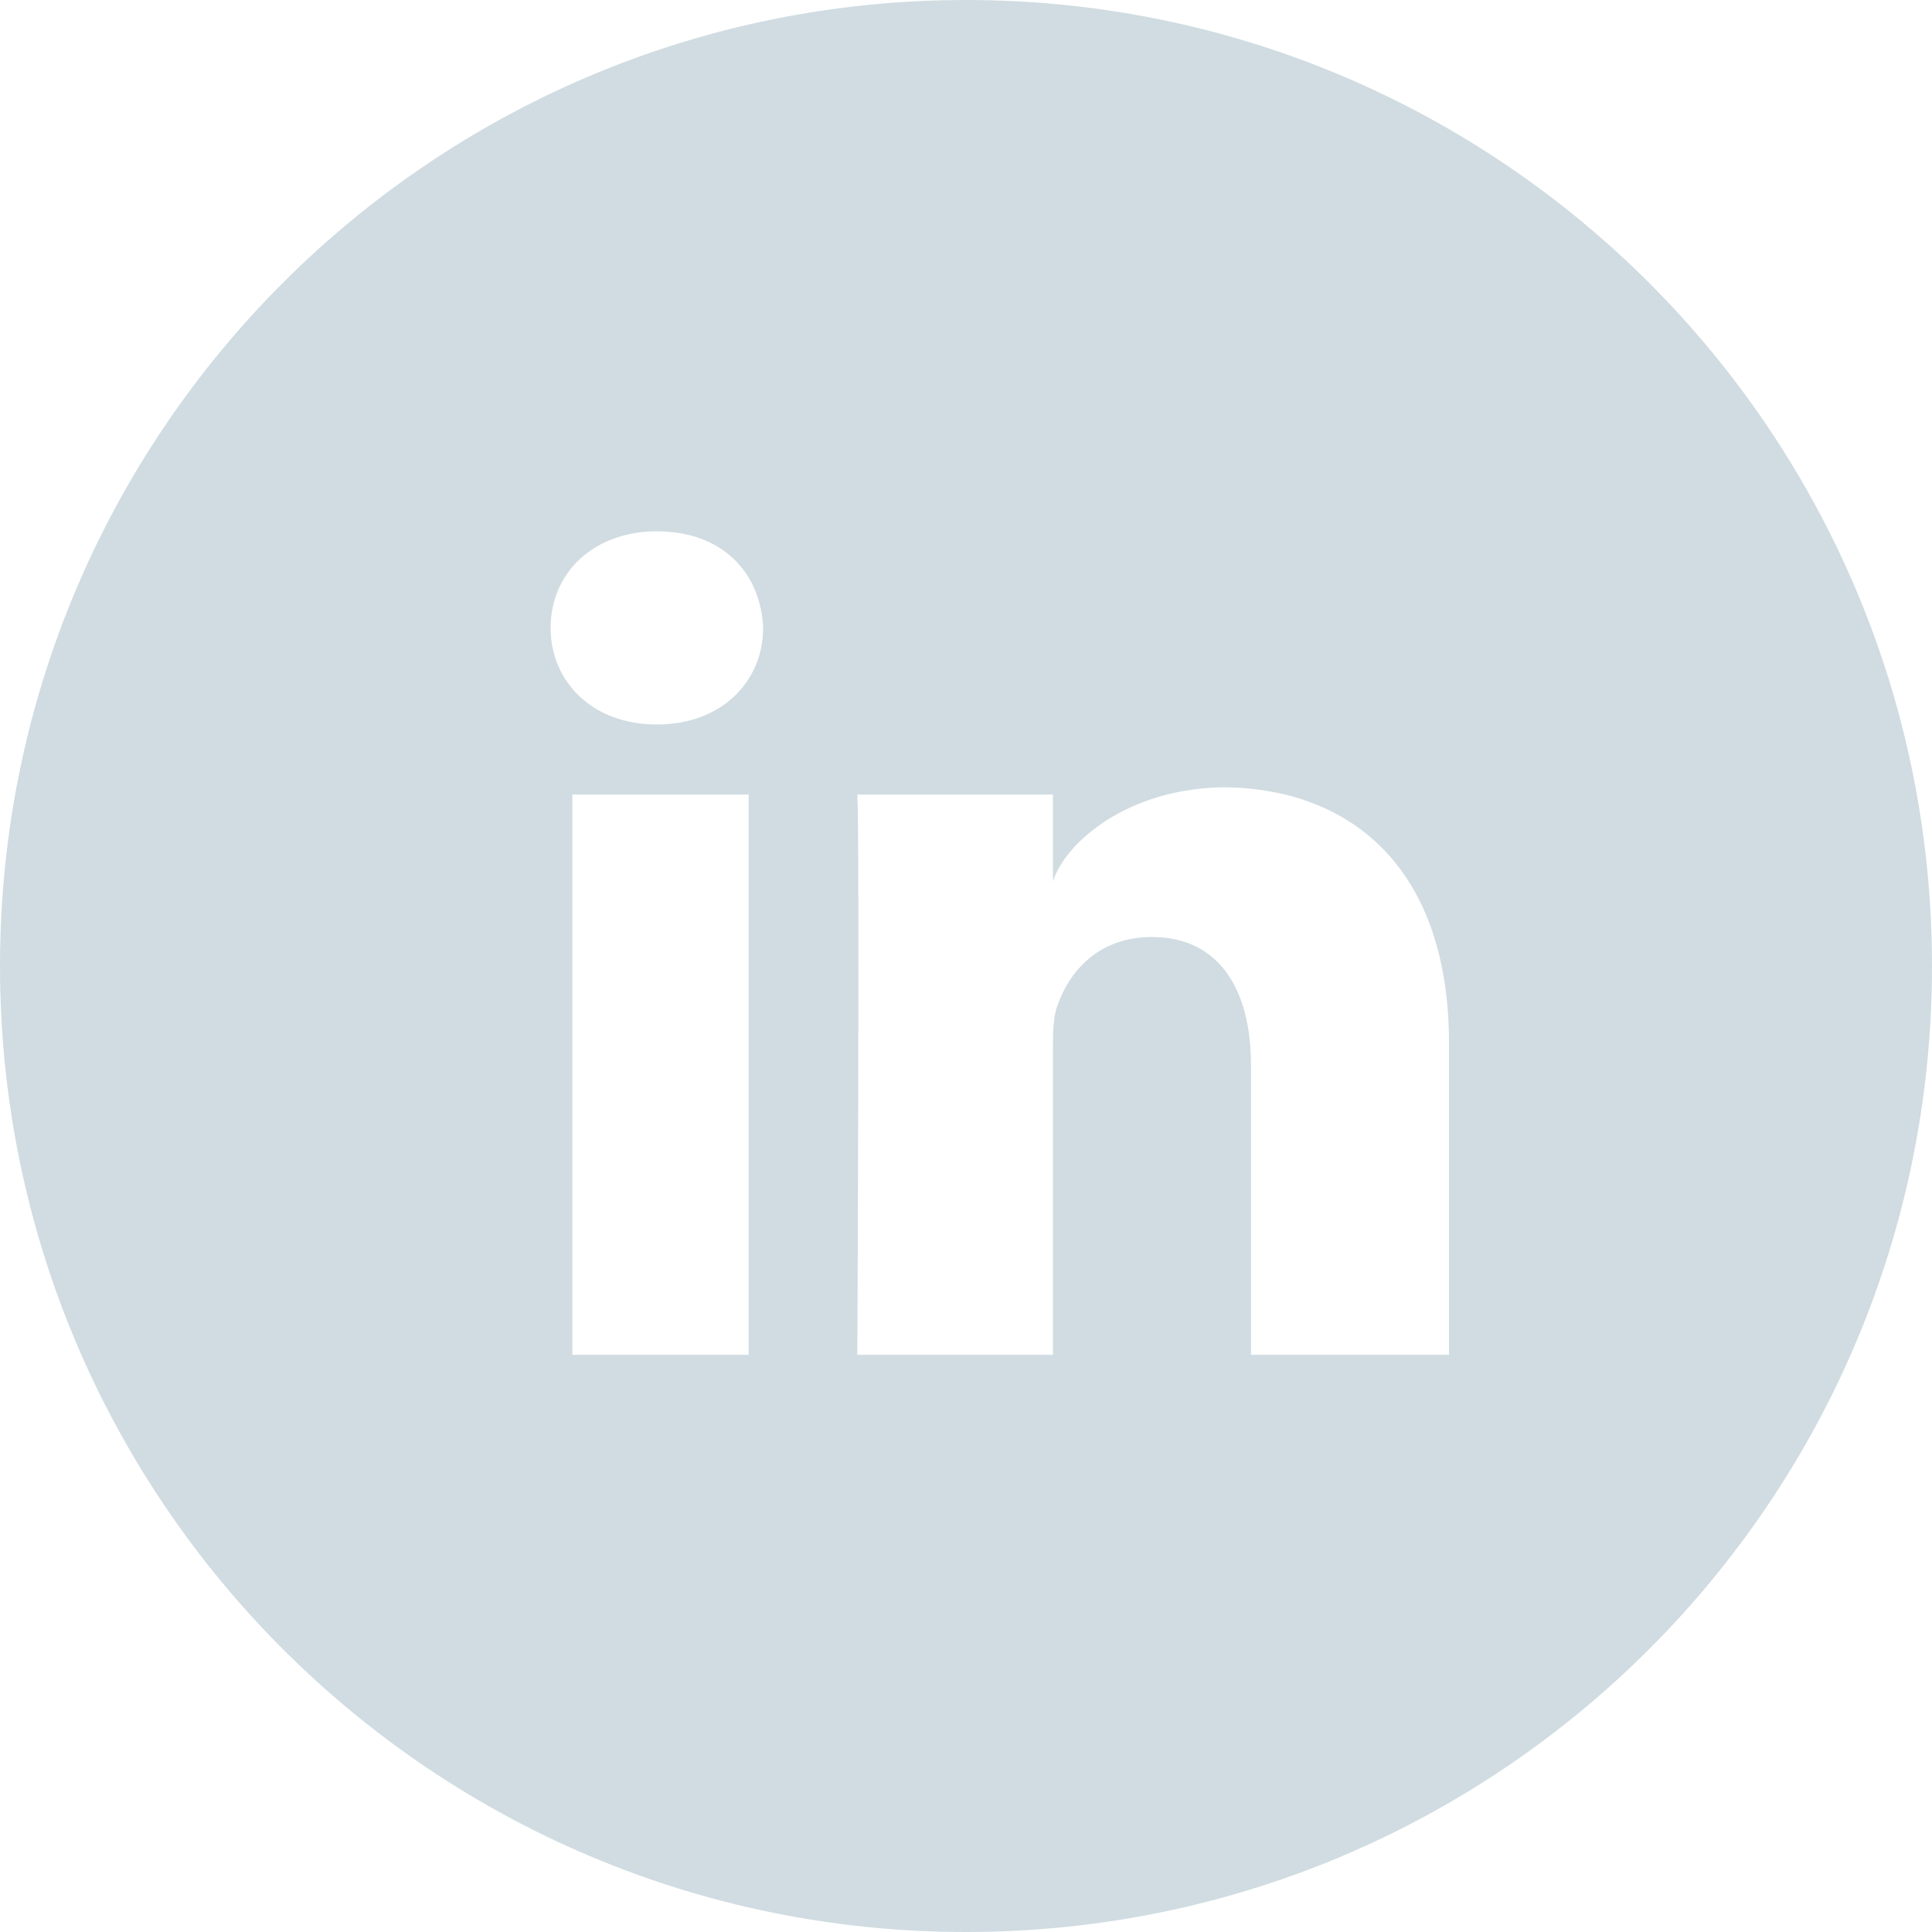<svg fill="#d0dce1" xmlns="http://www.w3.org/2000/svg" viewBox="0 0 80 80">
	<path d="M40,0C17.9,0,0,17.9,0,40c0,22.1,17.9,40,40,40c22.1,0,40-17.9,40-40C80,17.9,62.1,0,40,0 M31,56.1h-7.3V32.9 H31V56.1z M27.2,30L27.2,30c-2.7,0-4.4-1.8-4.4-4c0-2.3,1.8-4,4.4-4c2.7,0,4.3,1.7,4.4,4C31.6,28.2,29.9,30,27.2,30 M60,56.1h-8.2 v-12c0-3.1-1.3-5.3-4.1-5.3c-2.2,0-3.4,1.4-3.9,2.8c-0.2,0.5-0.2,1.2-0.2,1.9v12.6h-8.1c0,0,0.1-21.3,0-23.2h8.1v3.6 c0.5-1.6,3.1-3.9,7.2-3.9C56,32.7,60,36,60,43.2V56.1z"/>
</svg>